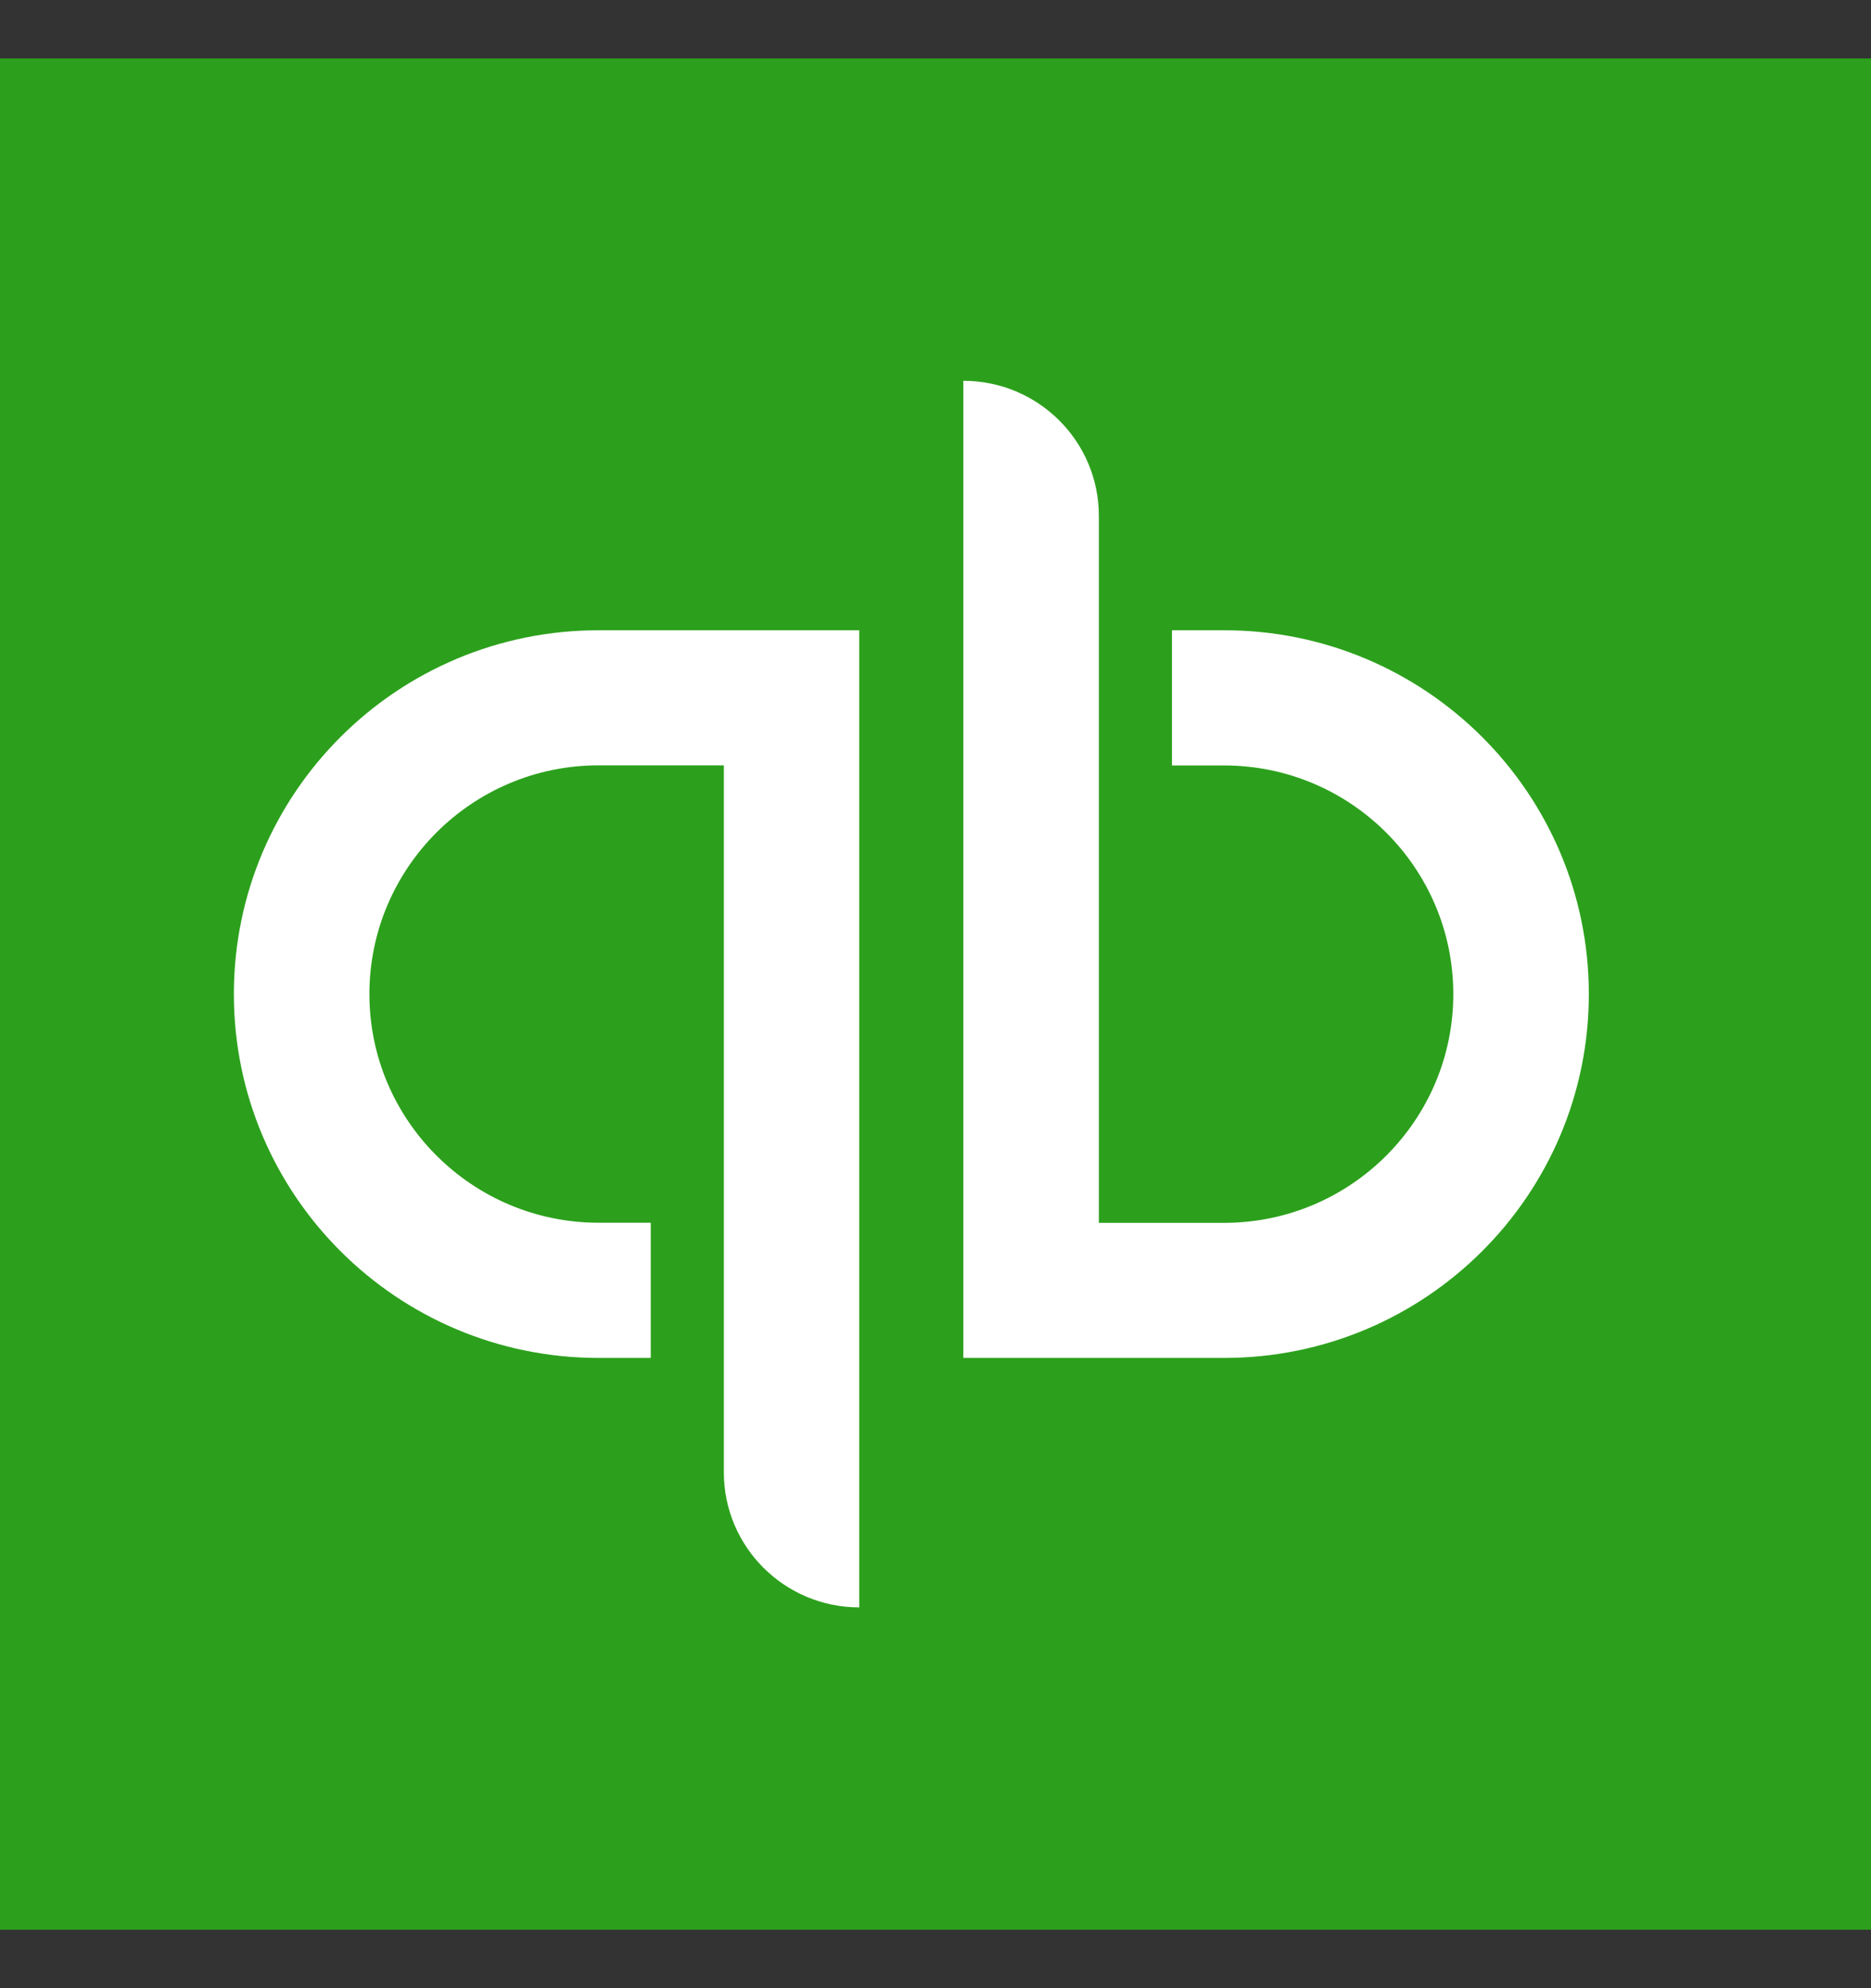 <?xml version="1.0" encoding="UTF-8"?> <svg xmlns="http://www.w3.org/2000/svg" width="16" height="17" viewBox="0 0 16 17" fill="none"><rect x="0" y="0" width="16" height="17" fill="#333333" stroke="none"/><rect width="16" height="16" transform="translate(0 0.5)" fill="#2CA01C"></rect><path fill-rule="evenodd" clip-rule="evenodd" d="M10.022 5.389H10.468C12.19 5.389 13.587 6.782 13.587 8.5C13.587 10.218 12.19 11.611 10.468 11.611H8.238V3.256C8.878 3.256 9.397 3.773 9.397 4.411V10.456H10.468C11.549 10.456 12.428 9.579 12.428 8.5C12.428 7.422 11.549 6.545 10.468 6.545H10.022V5.389ZM5.119 11.611C3.396 11.611 2 10.218 2 8.5C2 6.782 3.396 5.389 5.119 5.389H7.348V13.744C6.709 13.744 6.19 13.227 6.19 12.589V6.544H5.119C4.038 6.544 3.159 7.421 3.159 8.5C3.159 9.578 4.038 10.455 5.119 10.455H5.565V11.611H5.119Z" fill="white"></path></svg> 